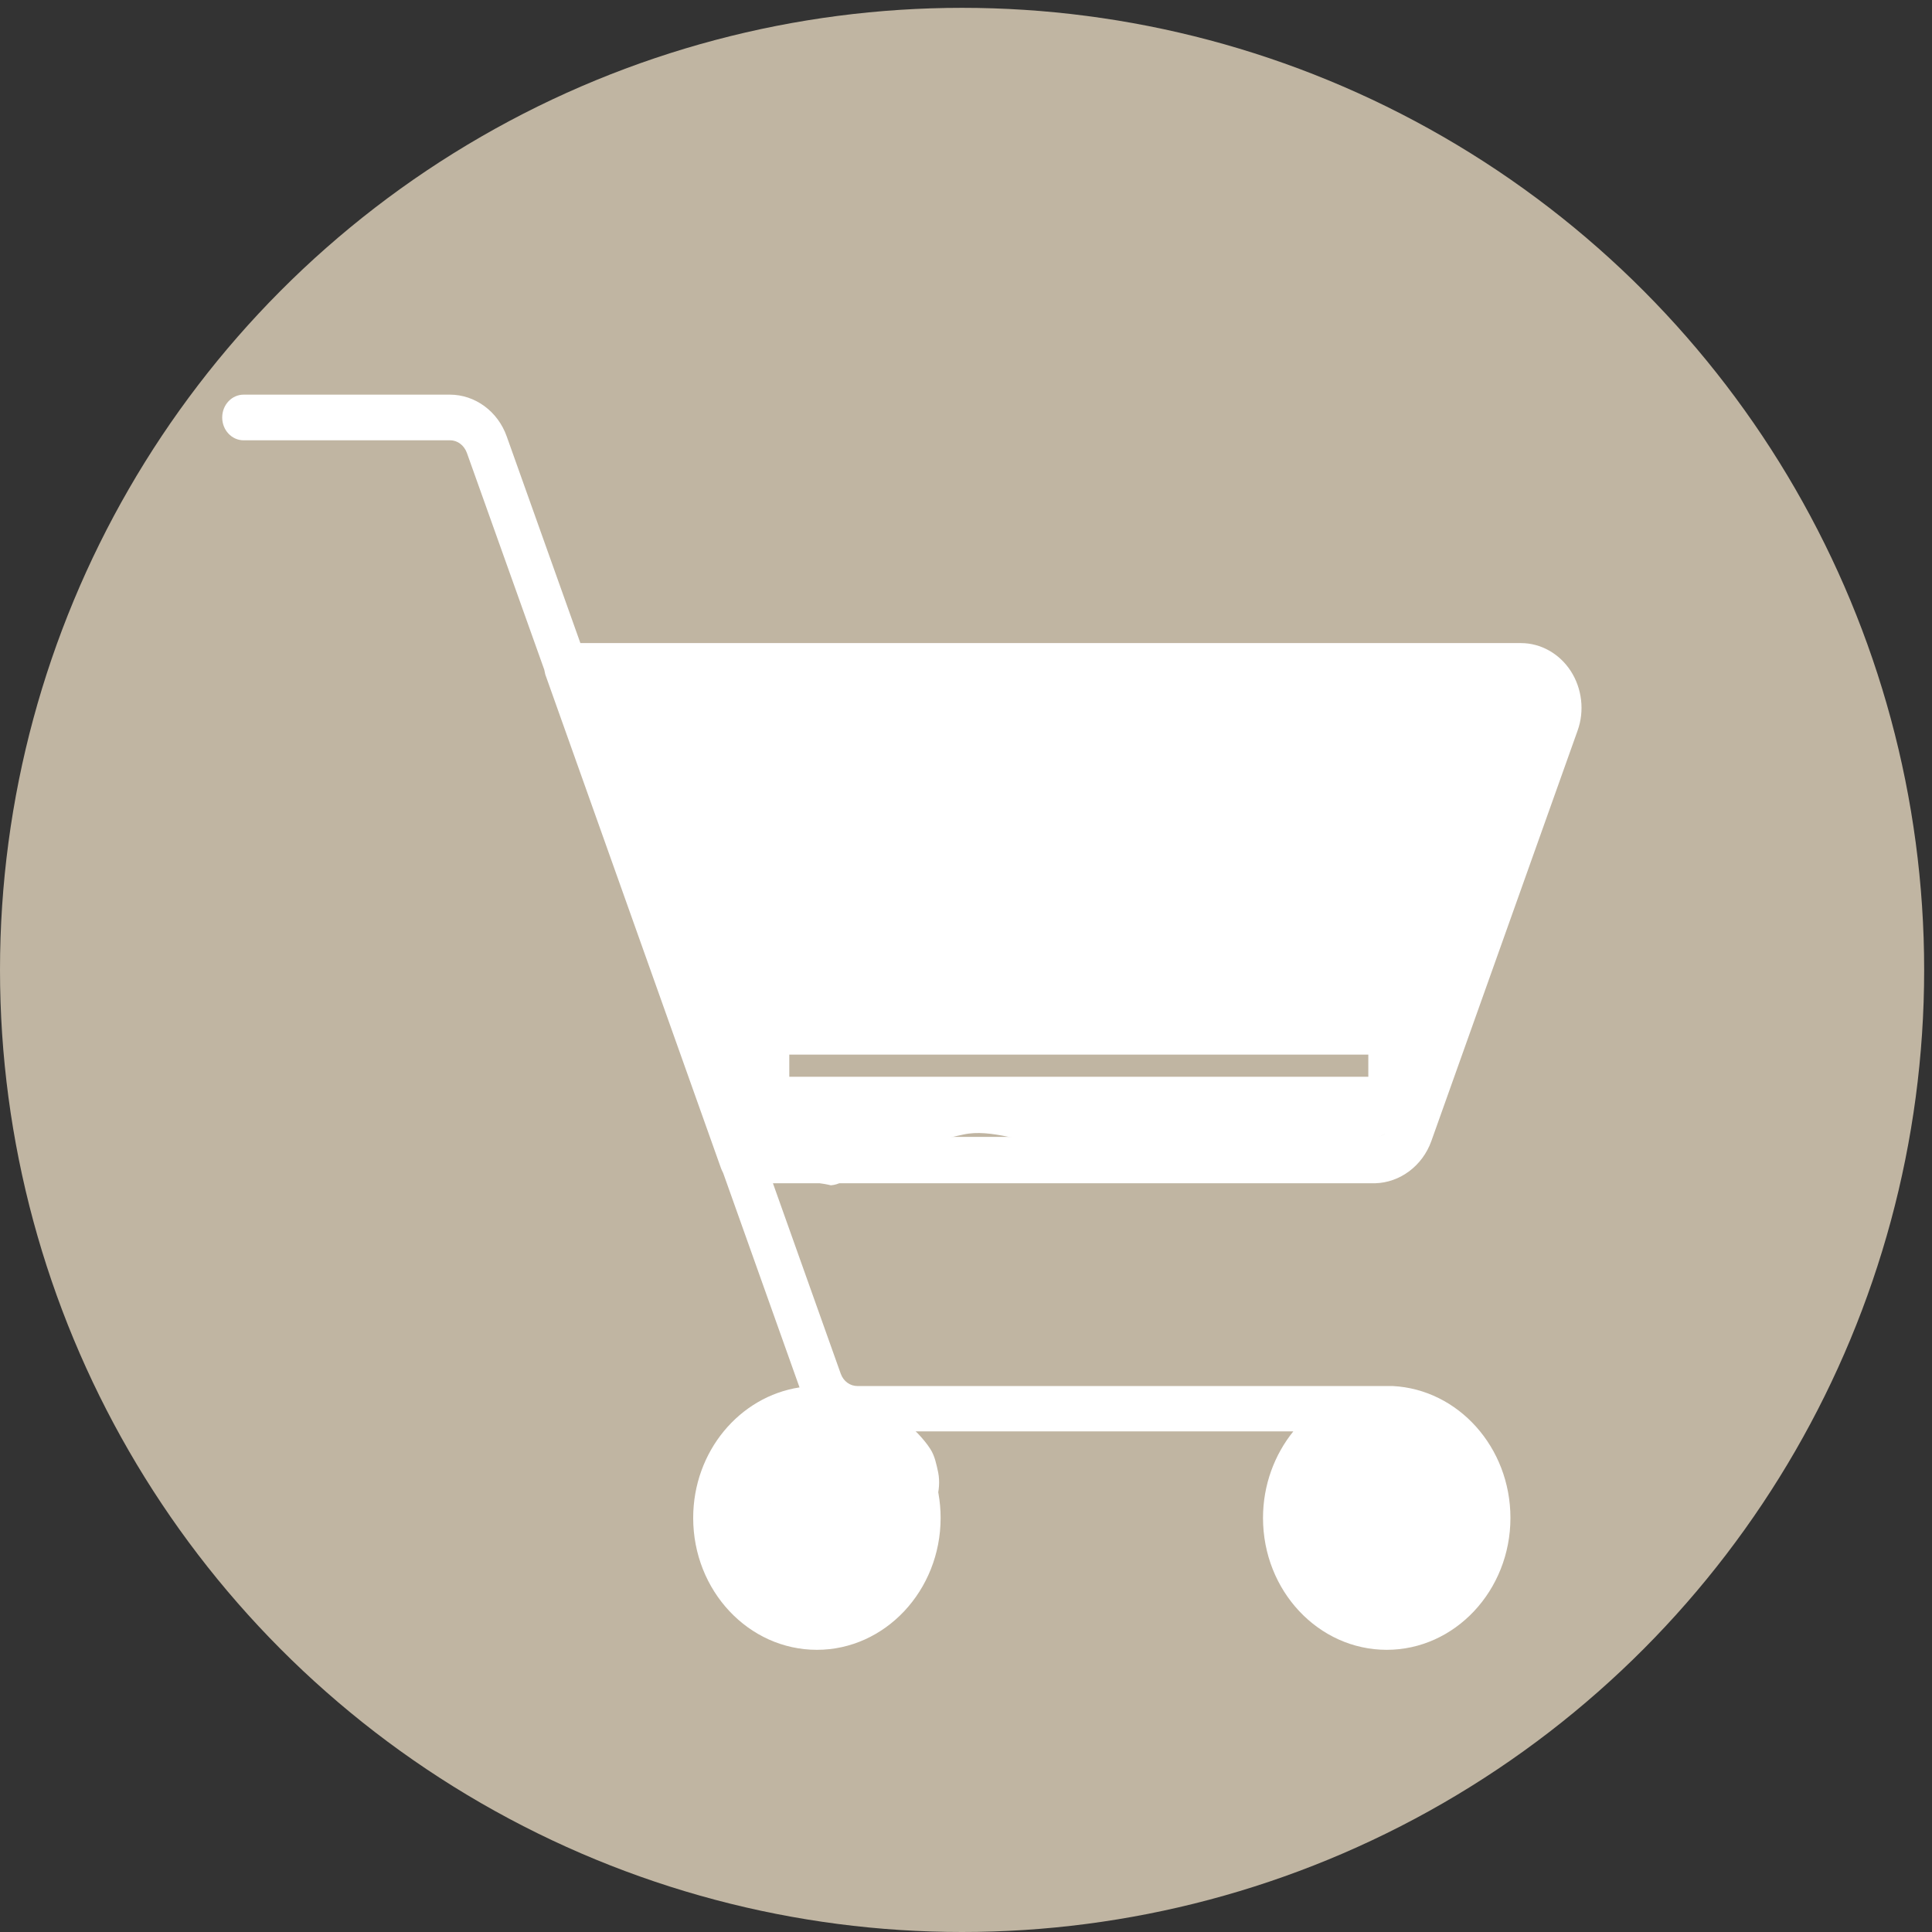 <?xml version="1.0" encoding="utf-8"?>
<!-- Generator: Adobe Illustrator 26.5.0, SVG Export Plug-In . SVG Version: 6.00 Build 0)  -->
<svg version="1.1" xmlns="http://www.w3.org/2000/svg" xmlns:xlink="http://www.w3.org/1999/xlink" x="0px" y="0px"
	 viewBox="0 0 56.69 56.69" style="enable-background:new 0 0 56.69 56.69;" xml:space="preserve">
<rect x="0" y="0" width="56.69" height="56.69" fill="#333333" stroke="none"/>
<style type="text/css">
	.st0{fill:#C0B5A2;}
	.st1{display:none;}
	.st2{display:inline;}
	.st3{display:none;fill:#FFFFFF;}
	.st4{fill:#FFFFFF;}
	.st5{fill:none;stroke:#C0B5A2;stroke-width:0.65;stroke-miterlimit:10;}
</style>
<g id="Ebene_1">
	<circle class="st0" cx="28.23" cy="28.46" r="28.23"/>
	<g class="st1">
		<g class="st2">
			<path class="st3" d="M45.49,39.98c0-7.04-4.01-11.58-9.8-14.41c-2.03,1.63-4.58,2.61-7.34,2.61c-2.77,0-5.31-0.98-7.34-2.61
				c-5.79,2.84-9.8,7.37-9.8,14.41C11.21,49.74,45.49,49.74,45.49,39.98z"/>
			<path class="st3" d="M28.34,25.57c4.81,0,8.71-3.85,8.71-8.59c0-4.75-3.9-8.59-8.71-8.59c-4.81,0-8.7,3.85-8.7,8.59
				C19.64,21.72,23.54,25.57,28.34,25.57z"/>
		</g>
	</g>
</g>
<g id="Ebene_2" class="st1">
	<g class="st2">
		<path class="st4" d="M43.71,9c-3.86-3.39-8.98-5.26-14.43-5.26C23.83,3.73,18.71,5.6,14.85,9c-3.9,3.43-6.04,7.99-6.04,12.86
			c0,4.01,1.51,7.93,4.27,11.09l-1.51,8.45l-1.15,6.41c-0.06,0.31,0.07,0.63,0.32,0.81c0.13,0.1,0.29,0.14,0.45,0.14
			c0.14,0,0.28-0.04,0.4-0.12l9.23-5.73l5.3-3.15c1.04,0.14,2.1,0.22,3.15,0.22c5.44,0,10.57-1.87,14.43-5.26
			c3.9-3.43,6.04-7.99,6.04-12.86S47.6,12.42,43.71,9z M29.28,38.36c-1.07,0-2.15-0.08-3.2-0.24c-0.17-0.03-0.35,0.01-0.5,0.1
			l-5.53,3.29c0,0-0.01,0-0.01,0.01c0,0-0.01,0-0.01,0c0,0,0,0-0.01,0l-7.74,4.81l0.84-4.65l1.58-8.85c0.05-0.25-0.03-0.51-0.2-0.7
			c-2.69-2.95-4.12-6.51-4.12-10.28c0-9.1,8.48-16.51,18.91-16.51c10.42,0,18.91,7.41,18.91,16.51
			C48.18,30.96,39.7,38.36,29.28,38.36z"/>
		<path class="st4" d="M29.18,11.32c-1.38-0.02-2.68,0.54-3.66,1.57C24.54,13.93,24,15.31,24,16.78c0,0.45,0.34,0.81,0.76,0.81
			c0.42,0,0.76-0.36,0.76-0.81c0-1.04,0.38-2.01,1.07-2.74c0.69-0.73,1.6-1.12,2.58-1.11c1.93,0.03,3.52,1.73,3.55,3.79
			c0.02,1.29-1.05,2.71-2.2,4.05c-1.34,1.57-2.16,2.69-2.16,5.12v0.58c0,0.45,0.34,0.81,0.76,0.81c0.42,0,0.76-0.36,0.76-0.81v-0.58
			c0-1.8,0.48-2.54,1.76-4.03c1.36-1.59,2.62-3.31,2.59-5.16c-0.02-1.42-0.55-2.76-1.5-3.78C31.77,11.91,30.51,11.34,29.18,11.32z"
			/>
		<path class="st4" d="M29.28,29.98c-0.62,0-1.12,0.54-1.12,1.19s0.5,1.19,1.12,1.19c0.62,0,1.12-0.54,1.12-1.19
			S29.9,29.98,29.28,29.98z M29.28,31.6c-0.22,0-0.39-0.19-0.39-0.42c0-0.23,0.18-0.42,0.39-0.42c0.22,0,0.39,0.19,0.39,0.42
			C29.67,31.41,29.5,31.6,29.28,31.6z"/>
	</g>
</g>
<g id="Ebene_3">
	<path class="st4" d="M42,33.48l4.29-12.04c0.21-0.58,0.13-1.24-0.2-1.75c-0.33-0.51-0.88-0.82-1.46-0.82h-27.6l-2.16-6.06
		c-0.26-0.74-0.93-1.23-1.67-1.23H7.15c-0.35,0-0.63,0.3-0.63,0.67c0,0.37,0.28,0.67,0.63,0.67h6.06c0.22,0,0.41,0.15,0.49,0.37
		l2.27,6.36c0.01,0.05,0.02,0.09,0.03,0.14l5.16,14.5c0.02,0.05,0.04,0.09,0.06,0.13l2.24,6.29c-1.76,0.27-3.12,1.88-3.12,3.83
		c0,2.14,1.63,3.87,3.63,3.87c2,0,3.63-1.74,3.63-3.87c0-0.97-0.34-1.86-0.89-2.54h11.24c-0.55,0.68-0.89,1.57-0.89,2.54
		c0,2.14,1.63,3.87,3.63,3.87c2,0,3.63-1.74,3.63-3.87c0-2.07-1.53-3.77-3.45-3.87c-0.02,0-0.05,0-0.07,0h-0.11H25.16
		c-0.22,0-0.41-0.14-0.49-0.36l-1.99-5.59h17.67C41.08,34.7,41.74,34.21,42,33.48z M45.06,20.45c0.1,0.15,0.12,0.34,0.06,0.52
		L40.83,33c-0.08,0.22-0.27,0.36-0.49,0.36H22.2L17.51,20.2h27.12C44.81,20.2,44.96,20.29,45.06,20.45z M23.98,47.06
		c-1.31,0-2.38-1.14-2.38-2.54c0-1.4,1.07-2.54,2.38-2.54c1.31,0,2.38,1.14,2.38,2.54C26.36,45.93,25.3,47.06,23.98,47.06z
		 M43.09,44.53c0,1.4-1.07,2.54-2.38,2.54c-1.31,0-2.38-1.14-2.38-2.54c0-1.4,1.07-2.54,2.38-2.54
		C42.02,41.99,43.09,43.13,43.09,44.53z"/>
	<g>
		<g>
			<path class="st4" d="M24.91,34.44c0.31-0.97,0.57-1.95,0.78-2.94c0.03-0.25,0.01-0.49-0.06-0.72c-0.05-0.29-0.14-0.57-0.27-0.83
				c-0.13-0.31-0.3-0.59-0.51-0.86c-0.17-0.27-0.37-0.5-0.61-0.72c-0.14-0.11-0.28-0.22-0.42-0.33c-0.23-0.17-0.49-0.26-0.78-0.27
				c-0.1,0.03-0.21,0.06-0.31,0.09c-0.2,0.15-0.31,0.35-0.32,0.6c-0.14,0.67-0.31,1.34-0.5,2c0.04-0.12,0.07-0.24,0.11-0.36
				c-0.06,0.19-0.12,0.39-0.18,0.58c-0.09,0.19-0.13,0.39-0.1,0.59c-0.01,0.26,0.03,0.51,0.11,0.76c0.09,0.3,0.21,0.59,0.37,0.86
				c0.15,0.3,0.33,0.58,0.54,0.84c0.14,0.15,0.28,0.3,0.42,0.44c0.24,0.24,0.52,0.42,0.83,0.54c0.12,0.02,0.25,0.04,0.37,0.07
				C24.62,34.76,24.8,34.65,24.91,34.44L24.91,34.44z"/>
		</g>
	</g>
	<g>
		<g>
			<path class="st4" d="M25.08,31.33c-0.54-0.65-0.31-1.72-0.74-2.5c-0.06-0.11-0.59-1.01-0.37-0.44c0.19,0.48,0.06-0.15,0.06-0.32
				c-0.03-0.65-0.14-1.24-0.35-1.85c-0.33-0.94-0.37-1.89-0.65-2.83c-0.4-1.34-1.26-2.45-2.36-3.29c-0.63,1.2-1.27,2.39-1.9,3.59
				c0.9,0.44,1.86,0.78,2.85,0.95c0.54,0.09,1.18,0.2,1.74,0.16c0.12,0.01,0.24,0.01,0.36,0.02c0.31,0.09,0.17-0.01-0.43-0.32
				c-0.13,0.02,1.67,2.01,1.81,2.13c0.76,0.63,1.6,1.19,2.44,1.71c1.7,1.08,3.47,2.1,5.38,2.76c1.01,0.35,2.04,0.62,3.09,0.85
				c0.42,0.09,0.85,0.18,1.27,0.28c0.24,0.06,0.94,0.12,1.12,0.25c-0.37-0.7-0.74-1.41-1.11-2.11c-0.01,0.07-0.02,0.14-0.02,0.2
				c0.12-0.34,0.23-0.68,0.35-1.03c0.21-0.23,0.04-0.03-0.18,0c-0.19,0.03-0.37,0.1-0.55,0.13c-0.58,0.1-1.19,0.13-1.77,0.14
				c-1.15,0.02-2.19-0.23-3.32-0.4c-1.04-0.16-2.07-0.26-3.1-0.42c-0.61-0.1-1.2-0.12-1.8-0.03c-0.46,0.07-0.98,0.36-1.43,0.38
				c0.4,0.08,0.8,0.17,1.2,0.25c-0.09-0.05-0.18-0.09-0.28-0.14c0.47,0.44,0.94,0.89,1.41,1.33c-0.12-0.19-0.43-0.96-0.68-1.3
				c-0.25-0.33-0.78-0.62-0.95-0.94c-0.27-0.51-0.25-1.33-0.2-1.88c-0.12,0.34-0.23,0.68-0.35,1.03c0.04-0.05,0.07-0.11,0.11-0.16
				c-0.49,0.23-0.97,0.47-1.46,0.7c-0.28,0.02-0.02,0.18,0.15,0.41c0.36,0.48,0.71,0.94,1.14,1.35c0.89,0.86,2.02,1.53,3.28,1.56
				c1.4,0.04,2.63-0.96,2.27-2.48c-0.24-1.04-1.26-1.45-1.59-2.32c-0.82-2.14,0.16-4.95-1.88-6.47c-1.91-1.42-5.13-1.12-7.21-0.3
				c-2.81,1.11-0.26,5,2.19,4.25c1.01-0.31,2.7,0.61,3.72,0.85c1.39,0.33,2.85,0.53,4.16,1.13c1.38,0.63,2.45,1.76,3.87,2.33
				c0.76,0.3,1.56,0.52,2.35,0.71c0.4,0.1,0.8,0.17,1.19,0.29c0.13,0.04,0.26,0.07,0.39,0.11c0.43,0.2,0.26-0.01-0.51-0.66
				c0.01-0.37,0.02-0.74,0.03-1.11c-0.02,0.09-0.03,0.18-0.05,0.27c-0.23,1.27,0.38,2.45,1.58,3c0.94,0.43,2.62,0.32,2.91-0.94
				c0.31-1.34,0.84-2.62,1.32-3.91c0.23-0.63,0.47-1.25,0.7-1.88c0.19-0.52,0.37-1.32,0.7-1.66c-0.49,0.23-0.97,0.47-1.46,0.7
				c0.08-0.01,0.17-0.02,0.25-0.04c-0.71-1.37-1.42-2.74-2.12-4.11c-2.04,1.08-3.96,2.33-5.76,3.76c-2.25,1.78,0.98,5.13,3.18,3.78
				c0.87-0.54,0.97-1.42,1.61-2.05c-0.08,0.08,0.56-0.24,0.67-0.3c0.56-0.34,0.86-0.77,1.12-1.35c0.82-1.9-1.74-3.51-3.34-3.16
				c-3.97,0.87-8.12-0.42-12.13-0.26c-2.92,0.12-1.77,3.99,0.47,4.38c1.91,0.34,3.85,0.61,5.77,0.15c0.84-0.2,1.59-0.68,2.44-0.84
				c0.98-0.18,2.06-0.05,3.04,0.03c1.22,0.09,2-1.22,1.75-2.3c-0.31-1.33-1.55-2.04-2.81-2.14c-1.88-0.15-3.67-0.12-5.44,0.59
				c-1.58,0.64-2.97,0.46-4.61,0.17c0.16,1.46,0.31,2.92,0.47,4.38c4.47-0.18,8.81,1.05,13.26,0.07c-1.11-1.05-2.23-2.1-3.34-3.16
				c0.57-0.49,0.64-0.62,0.21-0.4c-0.25,0.11-0.49,0.23-0.72,0.35c-0.29,0.19-0.56,0.45-0.77,0.73c-0.31,0.41-0.59,1.16-0.81,1.29
				c1.06,1.26,2.12,2.52,3.18,3.78c1.81-1.43,3.73-2.68,5.76-3.76c2.12-1.12-0.31-4.38-2.12-4.11c-1.02,0.15-1.7,0.47-2.16,1.43
				c-0.4,0.82-0.67,1.72-0.99,2.57c-0.63,1.7-1.38,3.39-1.79,5.16c1.5,0.69,3,1.37,4.49,2.06c0.51-2.88-1.75-4.34-4.23-5.01
				c-0.84-0.23-1.73-0.33-2.54-0.68c-1.01-0.43-1.85-1.25-2.81-1.8c-1.8-1.03-3.84-1.44-5.84-1.89c-2.14-0.48-4.21-1.53-6.42-0.86
				c0.73,1.42,1.46,2.84,2.19,4.25c0.57-0.23,1.14-0.41,1.76-0.45c0.26-0.02,0.54-0.03,0.8,0c0.42,0.04,0.86,0.4,0.16-0.13
				c-0.28-0.33-0.56-0.66-0.84-0.99c0.03,0.08,0.06,0.16,0.1,0.24c-0.09-0.38-0.18-0.75-0.27-1.13c0.09,3.33,0.43,6.56,3.15,8.79
				c-0.28-0.33-0.56-0.66-0.84-0.99c0.04,0.07,0.08,0.13,0.12,0.2c-0.06-0.56-0.12-1.11-0.18-1.67c-0.02,0.06-0.05,0.11-0.07,0.17
				c0.38-0.37,0.77-0.73,1.15-1.1c-0.05,0.01-0.11,0.02-0.16,0.04c0.39-0.01,0.77-0.03,1.16-0.04c-0.88-0.09-0.07,0.06-0.15-0.03
				c-0.16-0.17-0.3-0.38-0.44-0.57c-0.47-0.61-0.97-1.19-1.58-1.66c-1.19-0.92-3.57-1.88-4.75-0.45c-0.77,0.94-0.5,2.64-0.27,3.74
				c0.16,0.75,0.45,1.46,0.87,2.1c0.37,0.56,1,1.02,1.33,1.47c-0.19-0.36-0.37-0.72-0.56-1.09c0.43,1.19,0.86,2.16,2.09,2.73
				c1.15,0.54,1.93,0.18,3.06-0.06c0.81-0.18,1.78,0.25,2.61,0.3c0.85,0.05,1.65,0.25,2.5,0.37c2.01,0.29,4.3,0.35,6.26-0.27
				c0.87-0.27,1.91-0.79,2.23-1.71c0.41-1.18-0.26-2.35-1.22-3.03c-1.73-1.23-4.21-1.27-6.2-1.85c-1.7-0.5-3.32-1.4-4.8-2.36
				c-0.73-0.47-1.57-0.95-2.17-1.58c-0.64-0.67-0.91-1.44-1.71-2c-1.71-1.2-3.84-0.63-5.66-1.53c-0.94-0.46-2.27-0.3-2.78,0.7
				c-0.52,1.03,0.01,2.23,0.88,2.89c0.58,0.44,0.41,1.27,0.56,1.94c0.21,0.96,0.55,1.71,0.63,2.69c0.05,0.64,0.22,1.18,0.54,1.73
				c0.7,1.2,0.1-0.47,0.31,0.94c0.17,1.13,0.69,2.13,1.41,3c0.75,0.91,2.26,1.44,3.31,0.73C26.02,33.65,25.8,32.21,25.08,31.33
				L25.08,31.33z"/>
		</g>
	</g>
	<g>
		<g>
			<path class="st4" d="M22.12,44.34c0.01,0.03,0.02,0.05,0.02,0.08c-0.03-0.13-0.07-0.26-0.1-0.4c0.06,0.25,0.07,0.5,0.03,0.75
				c0.02-0.14,0.04-0.29,0.07-0.43c-0.03,0.19-0.09,0.38-0.17,0.56c0.07-0.15,0.14-0.3,0.21-0.45c-0.06,0.13-0.14,0.24-0.22,0.35
				c0.12-0.15,0.23-0.29,0.35-0.44c-0.04,0.05-0.09,0.1-0.14,0.15c0.16-0.13,0.31-0.27,0.47-0.4c-0.01,0.01-0.02,0.02-0.03,0.02
				c0.19-0.12,0.38-0.23,0.57-0.35c-0.01,0.01-0.02,0.01-0.03,0.02c0.21-0.08,0.41-0.17,0.62-0.25c-0.01,0-0.02,0.01-0.04,0.01
				c0.2-0.04,0.4-0.09,0.6-0.13c-0.01,0-0.02,0-0.04,0c0.35,0.03,0.69,0.05,1.04,0.08c-0.01,0-0.02-0.01-0.03-0.01
				c0.13,0.07,0.26,0.14,0.39,0.21c-0.01-0.01-0.02-0.01-0.03-0.02c0.09,0.11,0.17,0.21,0.26,0.32c-0.03-0.03-0.04-0.06-0.05-0.1
				c0.03,0.13,0.07,0.26,0.1,0.4c-0.08-0.44-0.07-0.9,0-1.34c-0.02,0.14-0.04,0.29-0.07,0.43c0.02-0.15,0.05-0.3,0.11-0.45
				c-0.07,0.15-0.14,0.3-0.21,0.45c0.02-0.04,0.04-0.07,0.06-0.1c-0.12,0.15-0.23,0.29-0.35,0.44c0.01-0.01,0.02-0.02,0.03-0.03
				c-0.16,0.13-0.31,0.27-0.47,0.4c0.01-0.01,0.02-0.02,0.03-0.02c-0.19,0.12-0.38,0.23-0.57,0.35c0.01-0.01,0.02-0.01,0.03-0.02
				c-0.21,0.08-0.41,0.17-0.62,0.25c0.02-0.01,0.05-0.02,0.08-0.02c-0.2,0.04-0.4,0.09-0.6,0.13c0.01,0,0.03,0,0.04,0
				c-0.19,0.01-0.37,0.01-0.56,0.02c0.04,0,0.08,0,0.13,0.01c-0.16-0.03-0.32-0.06-0.49-0.1c0.17,0.03,0.32,0.09,0.47,0.17
				c-0.13-0.07-0.26-0.14-0.39-0.21c0.15,0.08,0.28,0.18,0.39,0.31c-0.09-0.11-0.17-0.21-0.26-0.32c0.09,0.12,0.16,0.24,0.2,0.38
				c-0.03-0.13-0.07-0.26-0.1-0.4c0.03,0.12,0.04,0.24,0.02,0.37c0.02-0.14,0.04-0.29,0.07-0.43c-0.02,0.1-0.04,0.19-0.08,0.28
				c0.07-0.15,0.14-0.3,0.21-0.45c-0.02,0.04-0.05,0.08-0.08,0.12c0.12-0.15,0.23-0.29,0.35-0.44c-0.03,0.04-0.06,0.07-0.1,0.1
				c0.16-0.13,0.31-0.27,0.47-0.4c-0.03,0.03-0.06,0.05-0.1,0.07c0.19-0.12,0.38-0.23,0.57-0.35c-0.51,0.29-1.03,0.55-1.44,0.98
				c-0.28,0.3-0.53,0.63-0.66,1.02c-0.12,0.37-0.11,0.63,0.01,0.99c0.03,0.08,0.06,0.14,0.12,0.21c0.12,0.16,0.25,0.35,0.41,0.48
				c0.16,0.13,0.35,0.23,0.55,0.3c0.6,0.2,1.19,0.08,1.78-0.06c0.32-0.09,0.63-0.23,0.9-0.42c0.28-0.15,0.53-0.34,0.75-0.58
				c0.2-0.19,0.35-0.41,0.45-0.66c0.12-0.2,0.18-0.42,0.17-0.66c-0.03-0.13-0.07-0.26-0.1-0.4c-0.14-0.26-0.36-0.43-0.64-0.52
				c-0.16-0.03-0.32-0.06-0.49-0.1c-0.4-0.02-0.78,0.03-1.16,0.15c-0.01,0-0.03,0.01-0.04,0.01c0.2-0.04,0.4-0.09,0.6-0.13
				c-0.01,0-0.03,0-0.04,0c0.19-0.01,0.37-0.01,0.56-0.02c-0.01,0-0.03,0-0.04,0c0.16,0.03,0.32,0.06,0.49,0.1
				c-0.04-0.01-0.08-0.02-0.11-0.04c0.13,0.07,0.26,0.14,0.39,0.21c-0.09-0.06-0.16-0.13-0.22-0.21c0.09,0.11,0.17,0.21,0.26,0.32
				c-0.05-0.07-0.1-0.13-0.12-0.21c0.03,0.13,0.07,0.26,0.1,0.4c-0.01-0.03-0.01-0.06,0-0.08c-0.02,0.14-0.04,0.29-0.07,0.43
				c0-0.03,0.01-0.05,0.02-0.08c-0.07,0.15-0.14,0.3-0.21,0.45c0.01-0.03,0.03-0.05,0.04-0.07c-0.12,0.15-0.23,0.29-0.35,0.44
				c0.02-0.02,0.04-0.05,0.06-0.07c-0.16,0.13-0.31,0.27-0.47,0.4c0.04-0.03,0.07-0.05,0.11-0.08c-0.19,0.12-0.38,0.23-0.57,0.35
				c0.31-0.18,0.64-0.33,0.94-0.55c0.16-0.11,0.35-0.29,0.49-0.43c0.03-0.03,0.05-0.05,0.08-0.08c0.16-0.17,0.32-0.37,0.44-0.57
				c0.26-0.44,0.46-1,0.36-1.52c-0.05-0.23-0.1-0.49-0.23-0.69c-0.1-0.16-0.23-0.31-0.36-0.45c-0.06-0.06-0.12-0.12-0.18-0.17
				c-0.44-0.34-1.01-0.54-1.56-0.59c-0.82-0.08-1.61,0.2-2.3,0.62c-0.64,0.39-1.21,0.95-1.46,1.68c-0.09,0.27-0.11,0.59-0.15,0.86
				c-0.02,0.17-0.04,0.35-0.04,0.52c0,0.17,0,0.35,0.02,0.52c0.01,0.08,0.02,0.16,0.03,0.25c0.02,0.12,0.06,0.32,0.11,0.43
				c0.01,0.02,0.02,0.04,0.04,0.06c0.09,0.11,0.17,0.21,0.26,0.32c0.12,0.12,0.29,0.19,0.45,0.24c0.34,0.1,0.69,0.12,1.04,0.08
				c0.46-0.05,0.91-0.21,1.32-0.42c0.42-0.21,0.8-0.49,1.13-0.83c0.17-0.17,0.31-0.37,0.46-0.56c0.19-0.25,0.32-0.55,0.45-0.84
				c0.06-0.14,0.1-0.29,0.13-0.44c0.05-0.28,0.11-0.57,0.09-0.85c-0.01-0.29-0.1-0.58-0.18-0.85c-0.1-0.2-0.25-0.34-0.45-0.42
				c-0.2-0.13-0.43-0.2-0.68-0.2c-0.29-0.02-0.58,0-0.86,0.08c-0.32,0.05-0.63,0.16-0.92,0.32c-0.52,0.28-1.08,0.65-1.38,1.18
				c-0.07,0.15-0.14,0.3-0.21,0.45C21.99,43.79,22,44.07,22.12,44.34L22.12,44.34z"/>
		</g>
	</g>
	<g>
		<g>
			<path class="st4" d="M39.07,42.39c-0.26,0.39-0.53,0.78-0.78,1.17C38,44,37.75,44.41,37.71,44.94c-0.02,0.23,0.01,0.47,0.09,0.69
				c0.17,0.46,0.36,0.63,0.72,0.95c0.17,0.15,0.34,0.3,0.52,0.45c0.09,0.08,0.18,0.16,0.27,0.24c0.5,0.38,1.18,0.45,1.78,0.42
				c0.57-0.04,1.09-0.25,1.56-0.56c0.3-0.2,0.47-0.32,0.71-0.64c0.15-0.2,0.27-0.44,0.37-0.67c0.09-0.21,0.17-0.42,0.23-0.64
				c0.12-0.24,0.15-0.48,0.09-0.74c0-0.25-0.08-0.48-0.25-0.69c-0.16-0.22-0.36-0.37-0.6-0.47c-0.24-0.15-0.51-0.23-0.81-0.25
				c-0.64-0.06-1.33,0.04-1.9,0.37c-0.17,0.12-0.35,0.23-0.52,0.35c-0.3,0.24-0.52,0.53-0.68,0.88c-0.09,0.29-0.19,0.58-0.33,0.85
				c0.09-0.16,0.18-0.31,0.27-0.47c-0.01,0.01-0.01,0.02-0.02,0.03c0.13-0.14,0.27-0.28,0.4-0.42c-0.01,0.01-0.01,0.02-0.02,0.02
				c0.17-0.12,0.35-0.23,0.52-0.35c-0.01,0-0.02,0.01-0.03,0.01c0.43-0.12,0.85-0.25,1.28-0.37c-0.01,0-0.03,0-0.04,0
				c0.4,0.05,0.79,0.09,1.19,0.14c-0.01,0-0.02-0.01-0.04-0.01c0.16,0.08,0.32,0.16,0.48,0.24c-0.16-0.1-0.29-0.24-0.43-0.36
				c-0.14-0.12-0.29-0.24-0.43-0.37c0.12,0.12,0.24,0.23,0.36,0.35c-0.04-0.04-0.07-0.08-0.1-0.13c0.07,0.15,0.15,0.29,0.22,0.44
				c-0.02-0.04-0.03-0.07-0.03-0.12c0.02,0.16,0.03,0.33,0.05,0.49c0-0.06,0-0.11,0.01-0.16c-0.04,0.16-0.08,0.33-0.12,0.49
				c0.02-0.08,0.06-0.16,0.1-0.24c-0.09,0.16-0.18,0.31-0.27,0.47c0.26-0.44,0.57-0.86,0.85-1.28c0.18-0.21,0.29-0.44,0.33-0.71
				c0.09-0.24,0.09-0.49,0.01-0.74c-0.07-0.26-0.2-0.46-0.4-0.62c-0.18-0.2-0.4-0.34-0.66-0.42c-0.59-0.19-1.25-0.21-1.85-0.02
				C40.04,41.56,39.41,41.87,39.07,42.39L39.07,42.39z"/>
		</g>
	</g>
	<line class="st5" x1="23.16" y1="31.27" x2="40.15" y2="31.27"/>
</g>
</svg>
